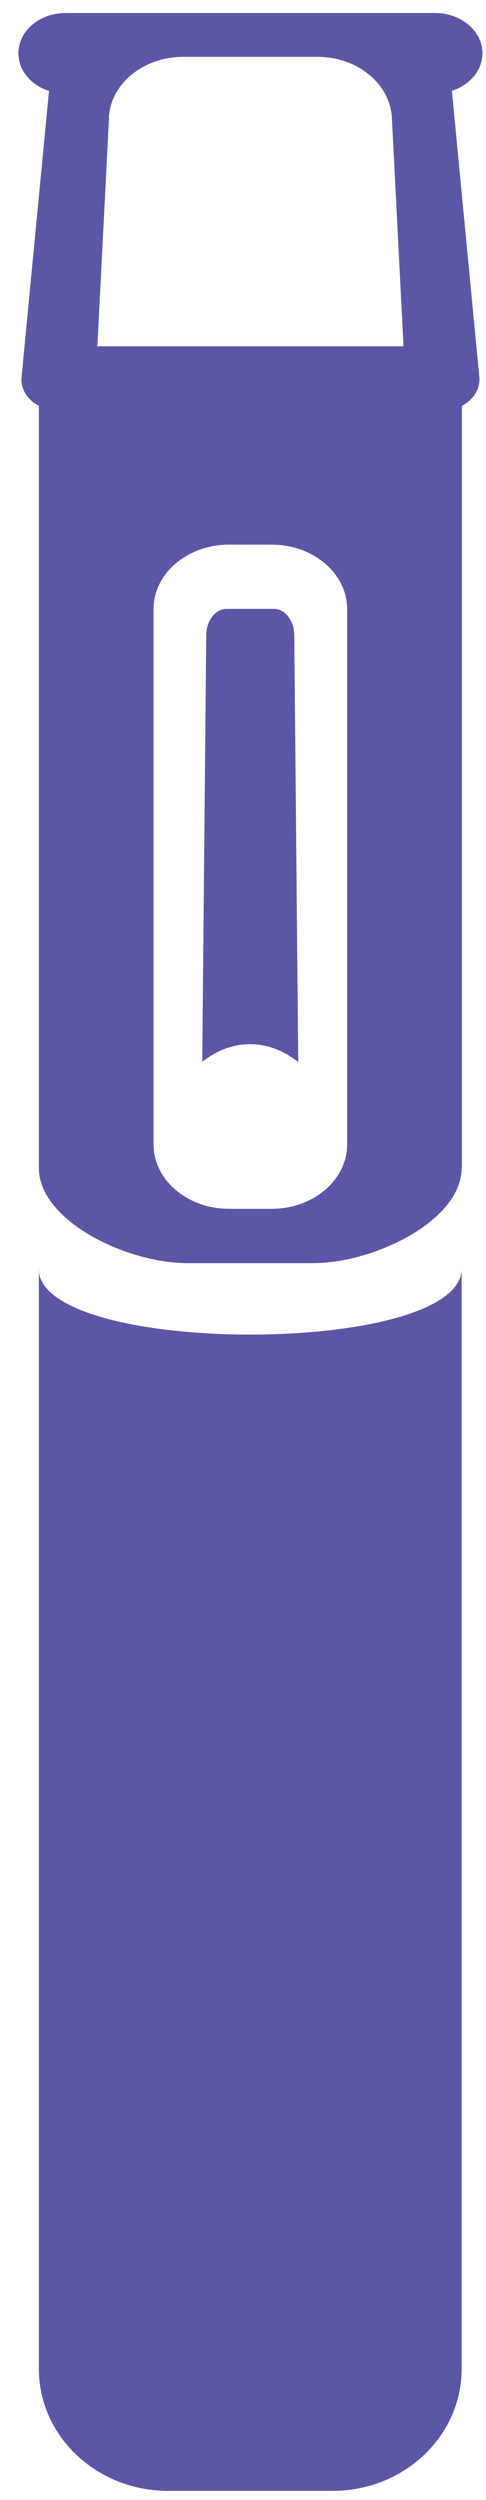 <svg width="22" height="113" viewBox="0 0 22 113" fill="none" xmlns="http://www.w3.org/2000/svg">
<g clip-path="url(#clip0_36_1203)">
<path d="M4.926 5.325C5.007 3.782 6.492 2.569 8.3 2.569L14.365 2.569C16.173 2.569 17.658 3.782 17.739 5.325L18.413 18.538H20.078C21.023 18.538 21.77 17.847 21.698 17.041L20.456 4.104C21.266 3.843 21.841 3.183 21.841 2.4C21.832 1.402 20.879 0.588 19.7 0.588L2.965 0.588C1.786 0.588 0.833 1.402 0.833 2.408C0.833 3.191 1.408 3.851 2.218 4.112L0.976 17.041C0.896 17.847 1.642 18.538 2.596 18.538H4.261L4.935 5.325H4.926Z" fill="#5B57A6"/>
<path d="M20.906 52.795V17.801C20.906 16.619 19.781 15.652 18.387 15.652H4.279C2.893 15.652 1.759 16.611 1.759 17.801L1.759 52.795C1.759 55.168 5.709 57.095 8.489 57.095H14.167C16.947 57.095 20.897 55.168 20.897 52.795H20.906ZM10.361 54.638C8.48 54.638 6.951 53.333 6.951 51.728L6.951 27.529C6.951 25.924 8.48 24.619 10.361 24.619H12.304C14.185 24.619 15.714 25.924 15.714 27.529L15.714 51.728C15.714 53.333 14.185 54.638 12.304 54.638H10.361Z" fill="#5B57A6"/>
<path d="M1.759 57.341L1.759 107.076C1.759 110.116 4.378 112.588 7.599 112.588H15.058C18.279 112.588 20.897 110.124 20.897 107.076V57.341C20.897 61.318 1.75 61.318 1.75 57.341H1.759Z" fill="#5B57A6"/>
<path d="M9.155 47.997L9.335 28.719C9.335 28.058 9.749 27.521 10.262 27.521H12.394C12.907 27.521 13.321 28.058 13.321 28.719L13.501 47.997L13.267 47.836C12.052 46.984 10.586 46.984 9.371 47.836L9.137 47.997H9.155Z" fill="#5B57A6"/>
</g>
<defs>
<clipPath id="clip0_36_1203">
<rect width="21" height="112" fill="white" transform="translate(0.833 0.588)"/>
</clipPath>
</defs>
</svg>
